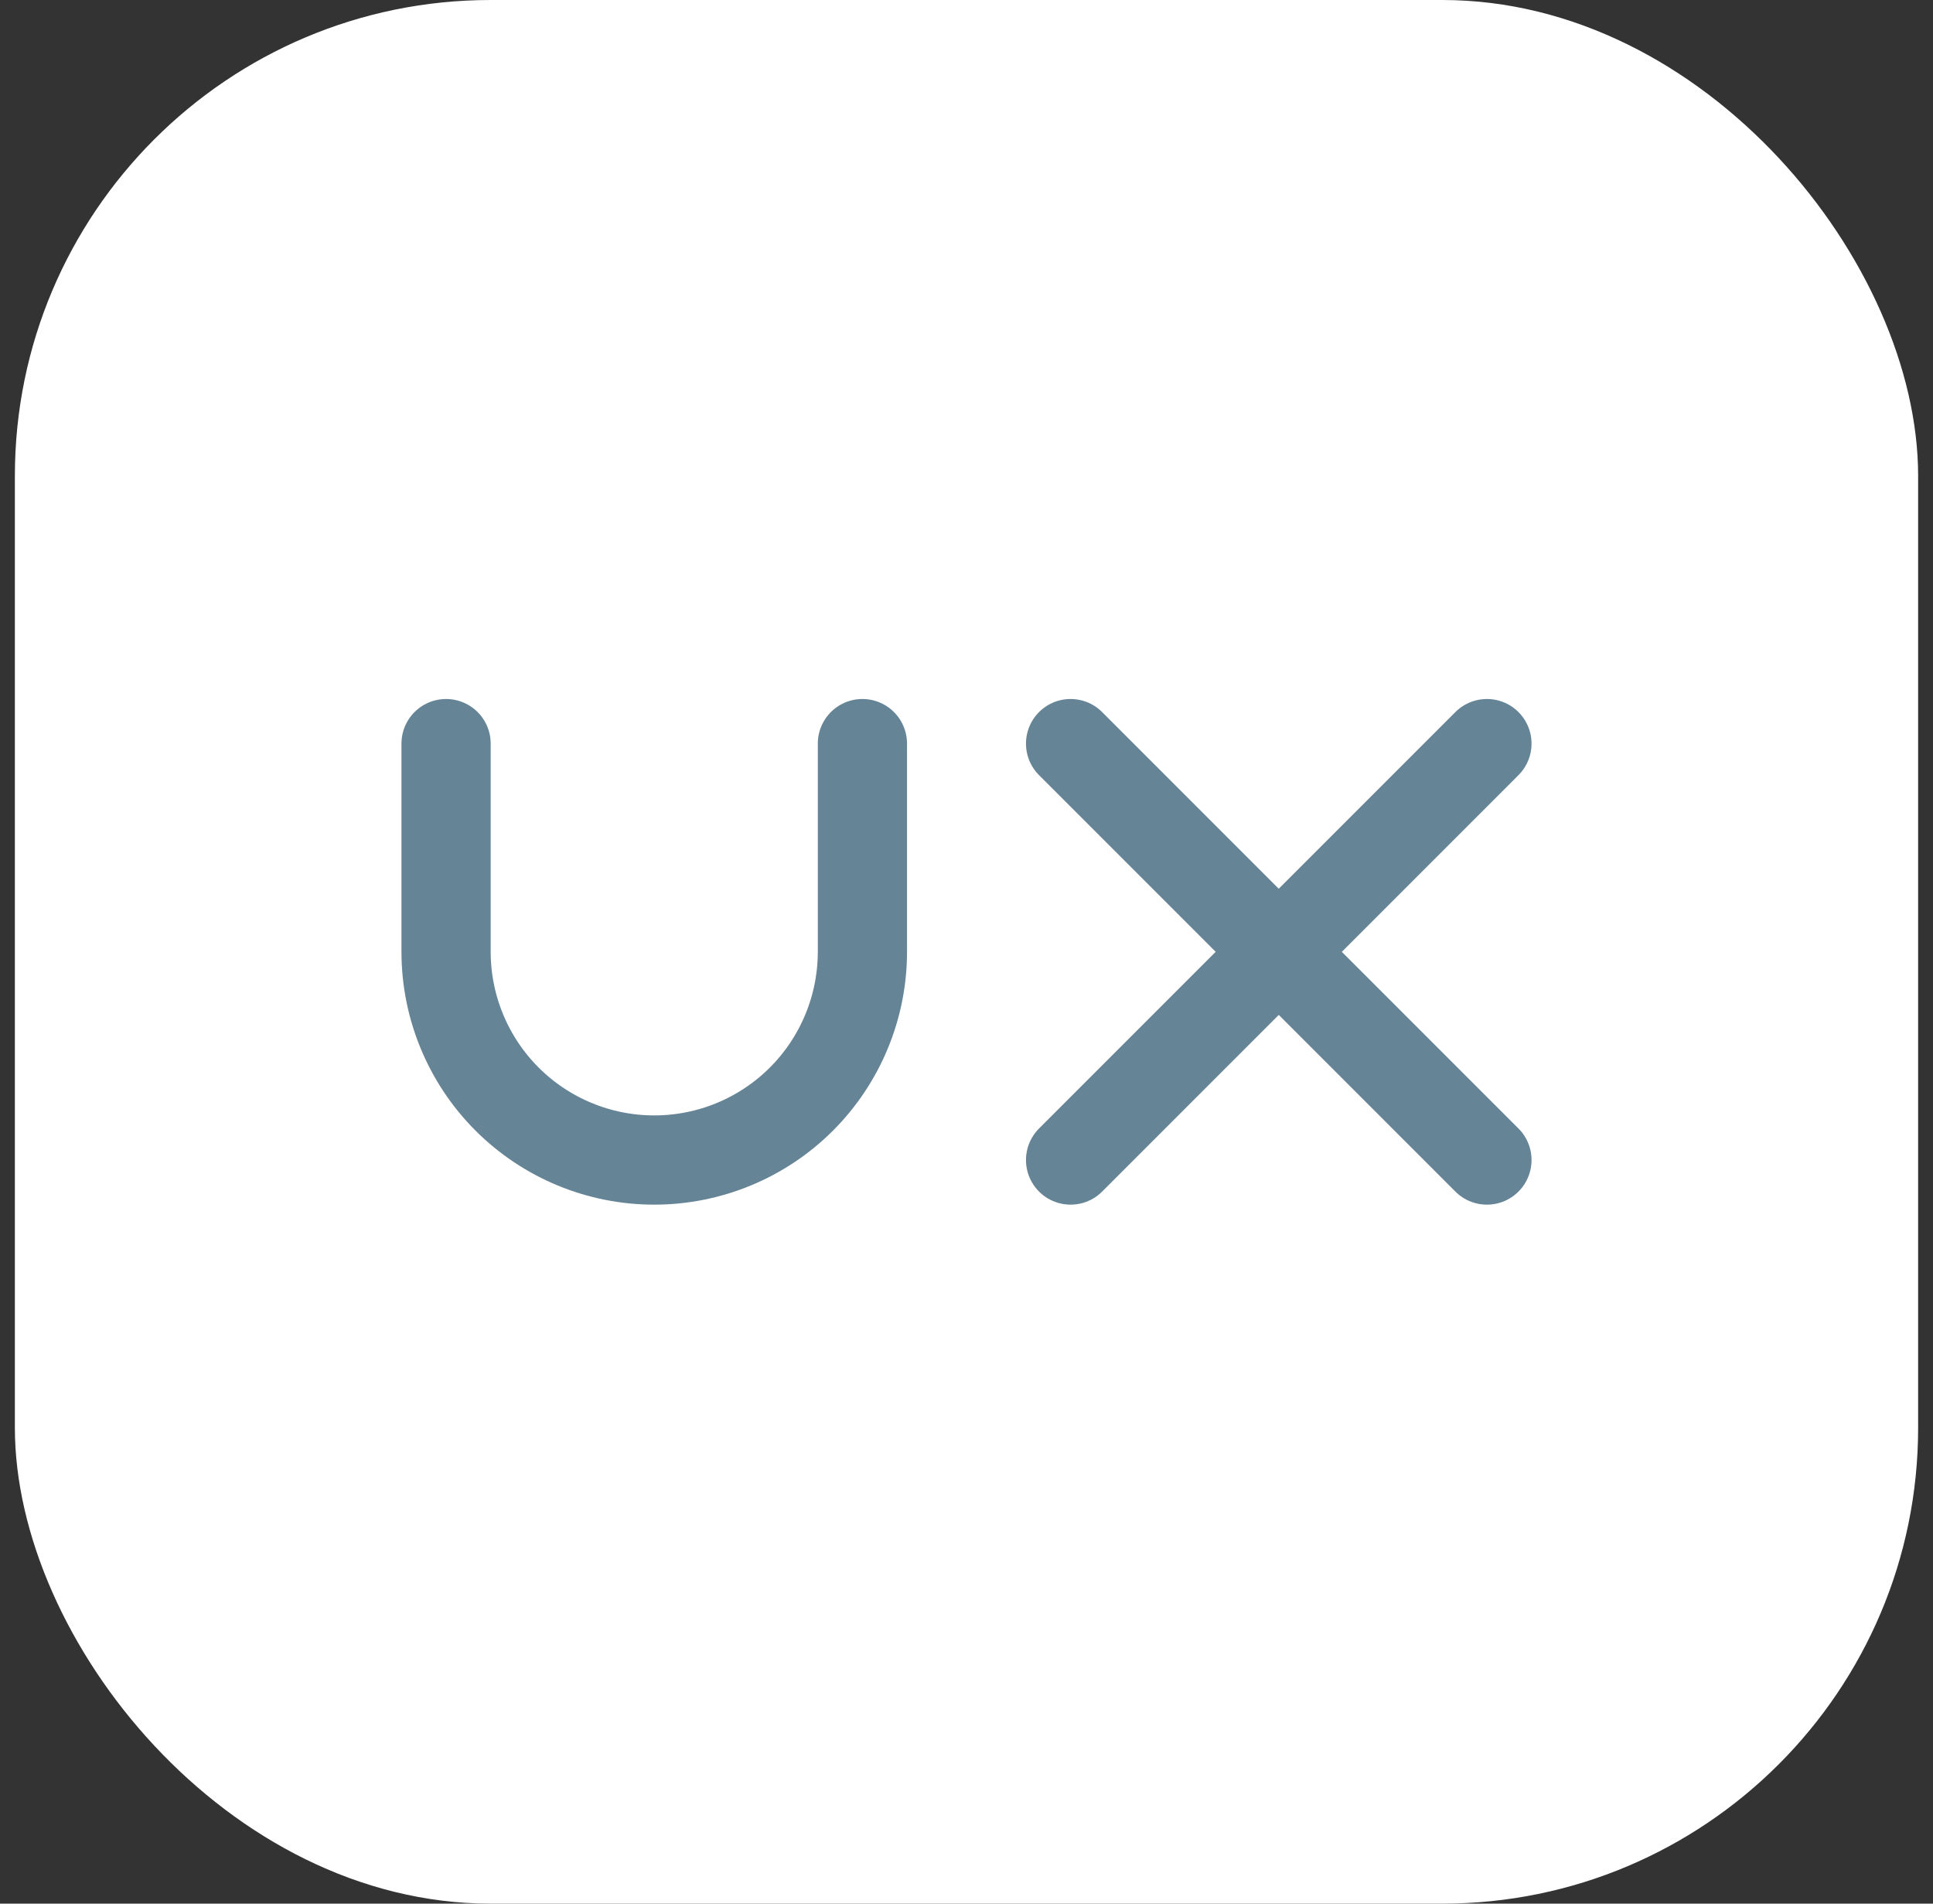 <svg width="65" height="64" viewBox="0 0 65 64" fill="none" xmlns="http://www.w3.org/2000/svg">
<rect x="0" y="0" width="65" height="64" fill="#333333" stroke="none"/>
<rect x="0.5" width="64" height="64" rx="16" fill="white"/>
<path d="M15 25V32C15 33.856 15.738 35.637 17.05 36.95C18.363 38.263 20.143 39 22 39C23.857 39 25.637 38.263 26.95 36.95C28.262 35.637 29 33.856 29 32V25" stroke="#658496" stroke-width="3" stroke-linecap="round" stroke-linejoin="round"/>
<path d="M36 25L50 39M36 39L50 25" stroke="#658496" stroke-width="3" stroke-linecap="round" stroke-linejoin="round"/>
</svg>
